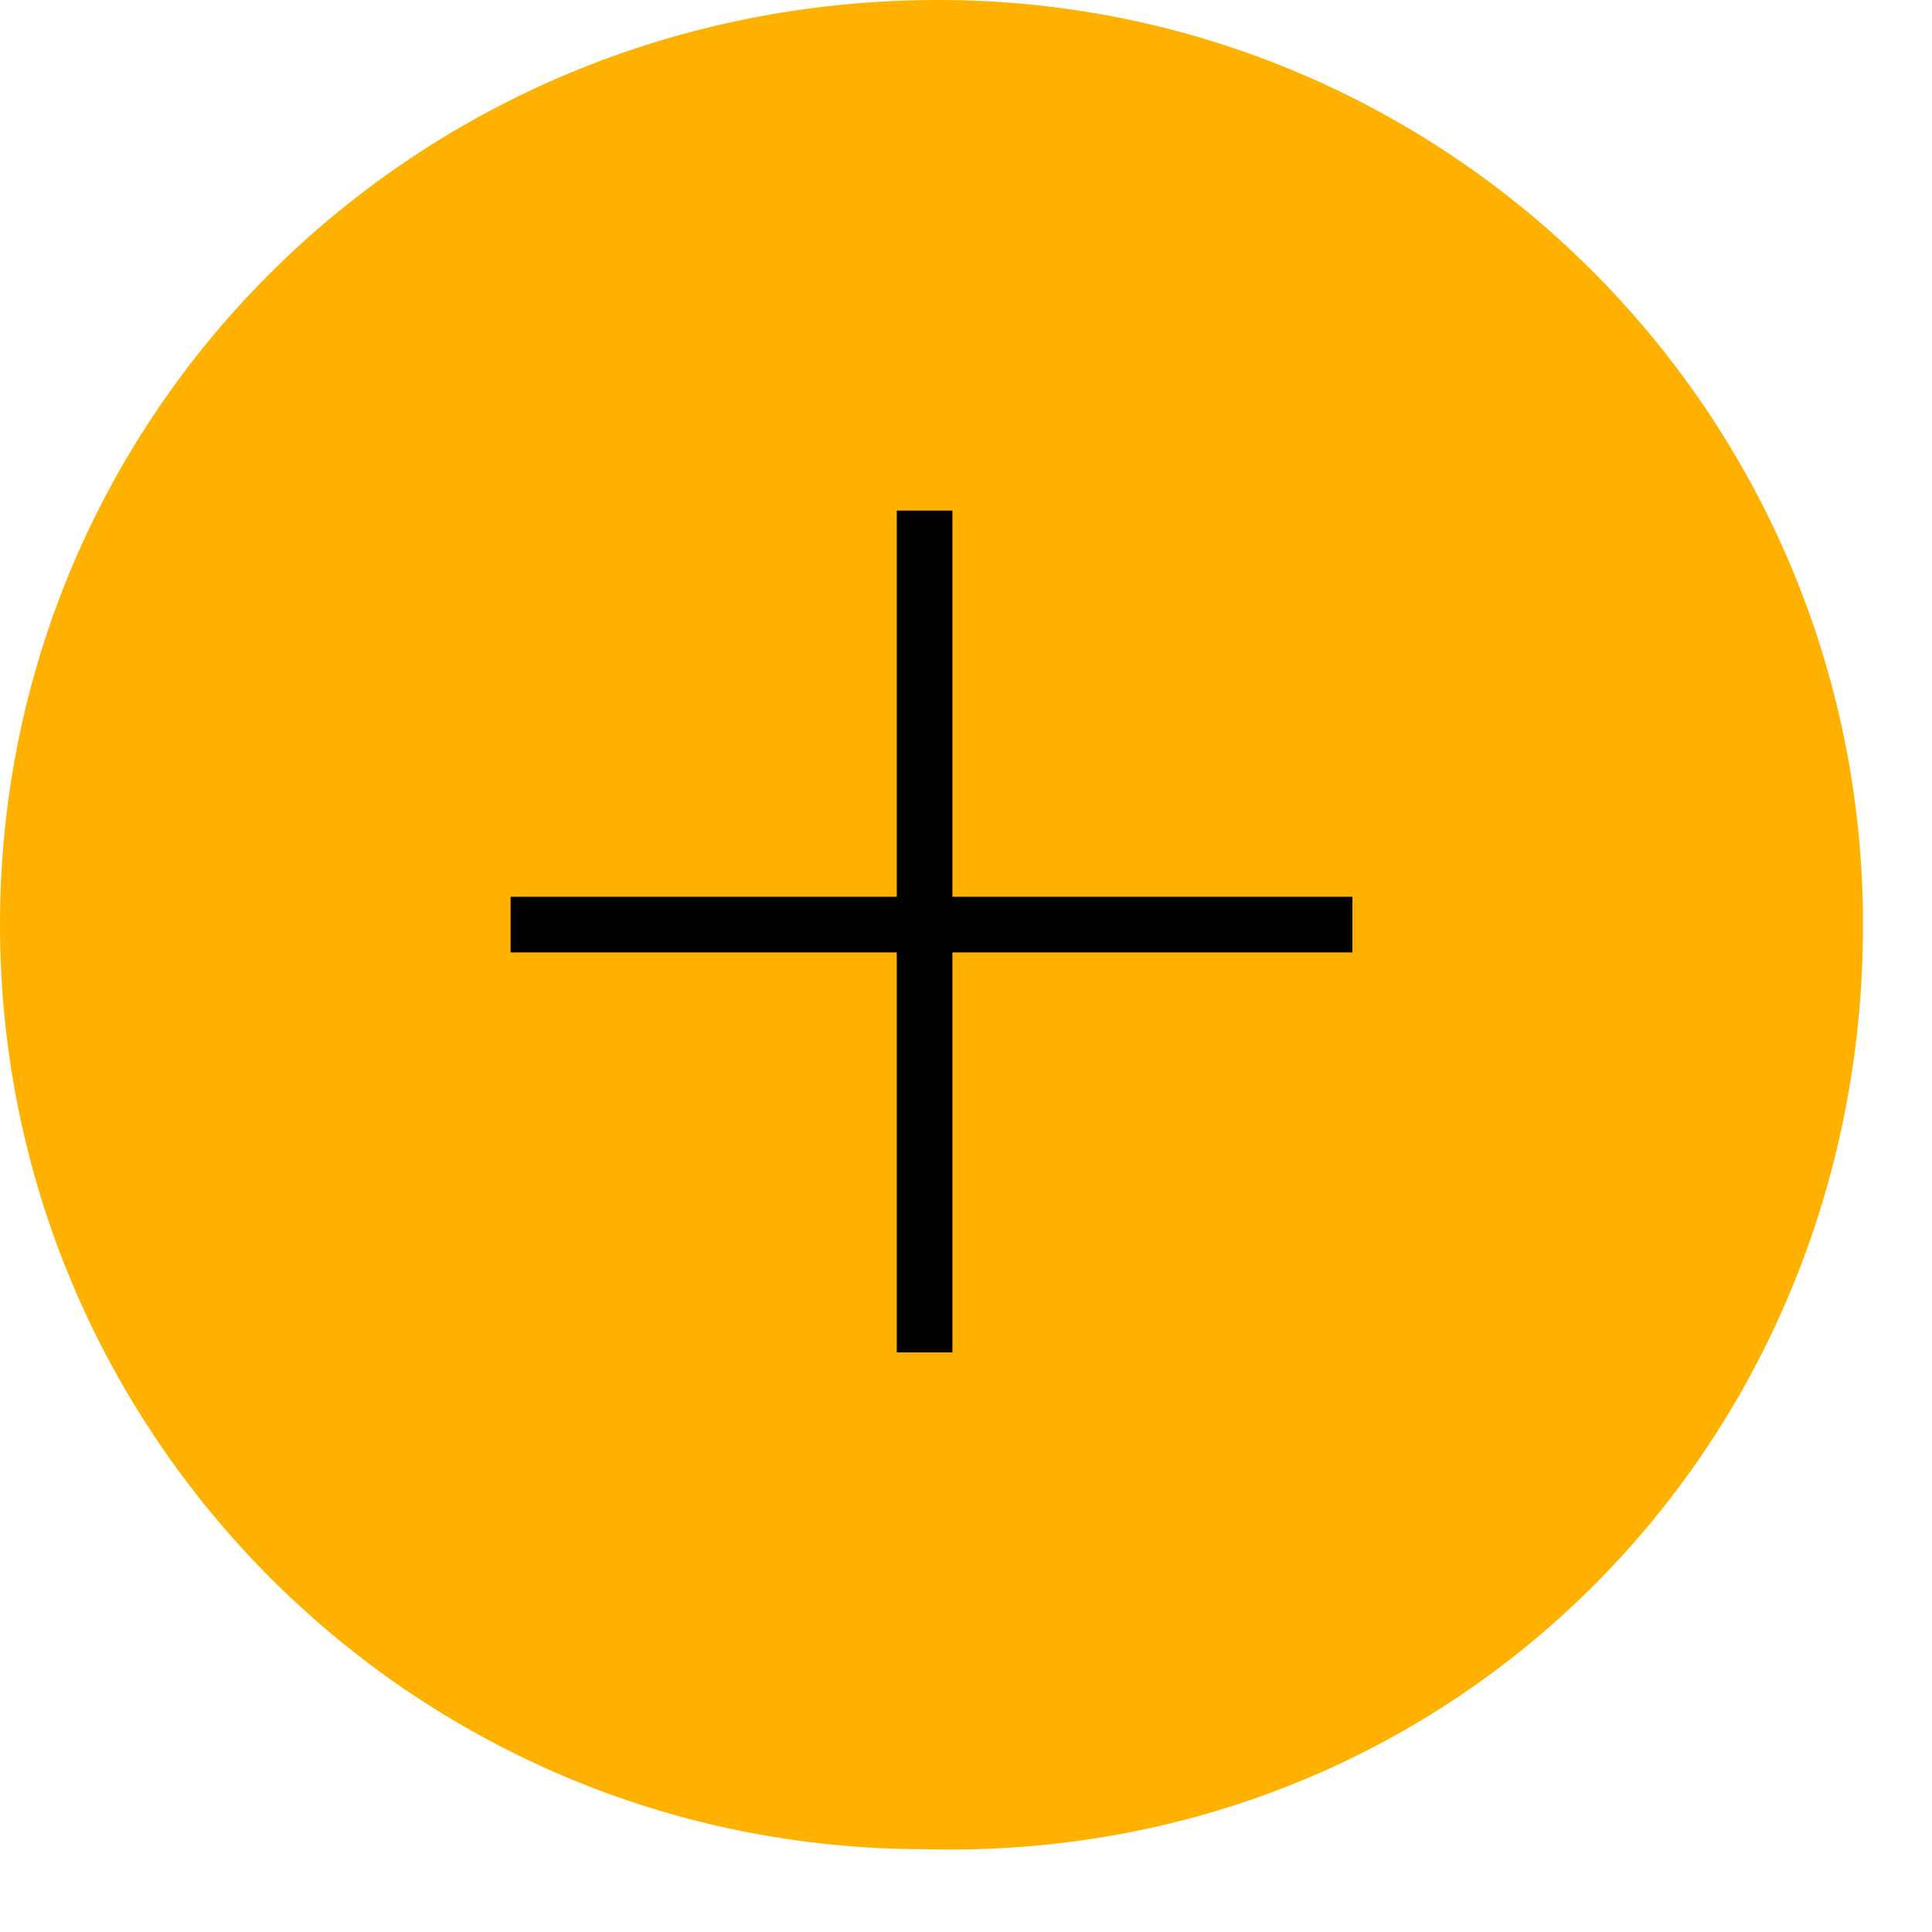<svg width="14" height="14" viewBox="0 0 14 14" fill="none" xmlns="http://www.w3.org/2000/svg">
<path d="M13.5 6.7C13.5 3 10.5 0 6.8 0C3 0 0 3 0 6.7C0 10.4 3 13.4 6.7 13.4C10.5 13.5 13.5 10.5 13.5 6.7Z" fill="#FFB100"/>
<path d="M6.7 3.7V9.8" stroke="black" stroke-width="0.403" stroke-miterlimit="10"/>
<path d="M9.8 6.7H3.7" stroke="black" stroke-width="0.403" stroke-miterlimit="10"/>
</svg>
